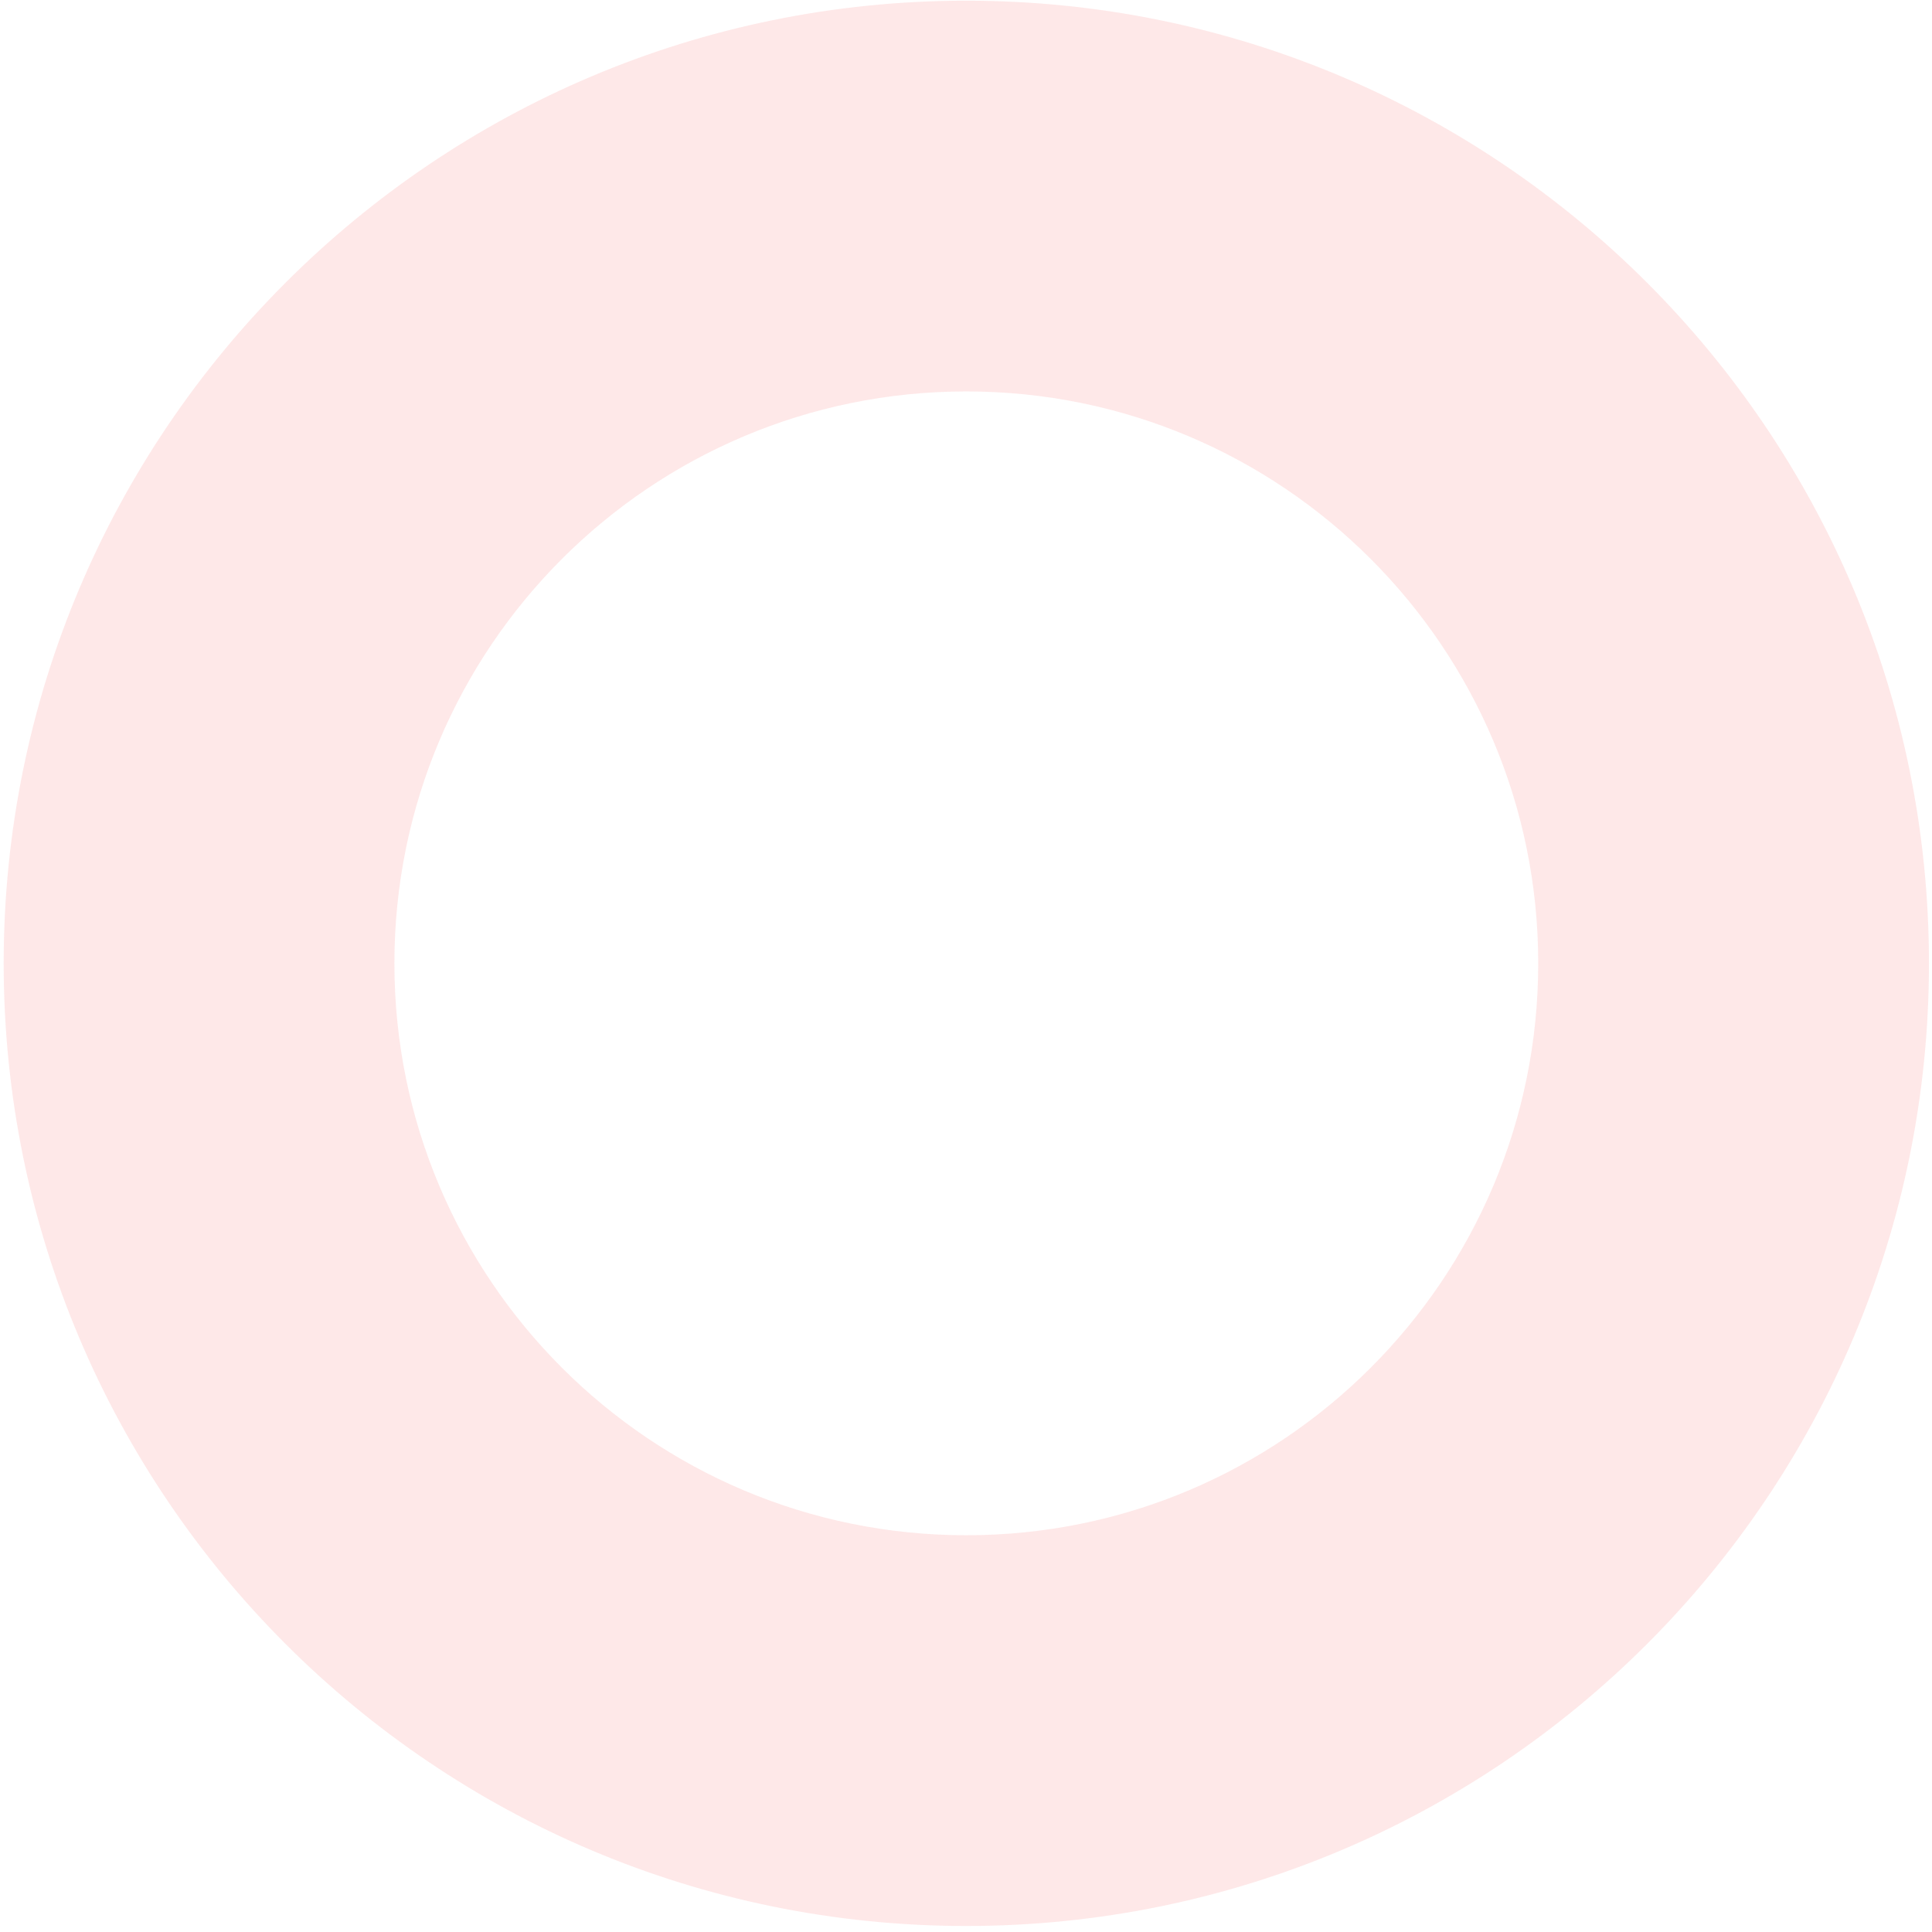 <svg width="278" height="278" viewBox="0 0 278 278" fill="none" xmlns="http://www.w3.org/2000/svg">
<path opacity="0.09" d="M139.046 0.099C215.547 0.099 277.563 62.116 277.563 138.617C277.563 215.118 215.547 277.134 139.046 277.134C62.545 277.134 0.528 215.118 0.528 138.617C0.528 62.116 62.545 0.099 139.046 0.099ZM139.046 220.91C184.495 220.91 221.339 184.066 221.339 138.617C221.339 93.168 184.495 56.324 139.046 56.324C93.596 56.324 56.752 93.168 56.752 138.617C56.752 184.066 93.596 220.91 139.046 220.91Z" fill="#f5030a"/>
</svg>
